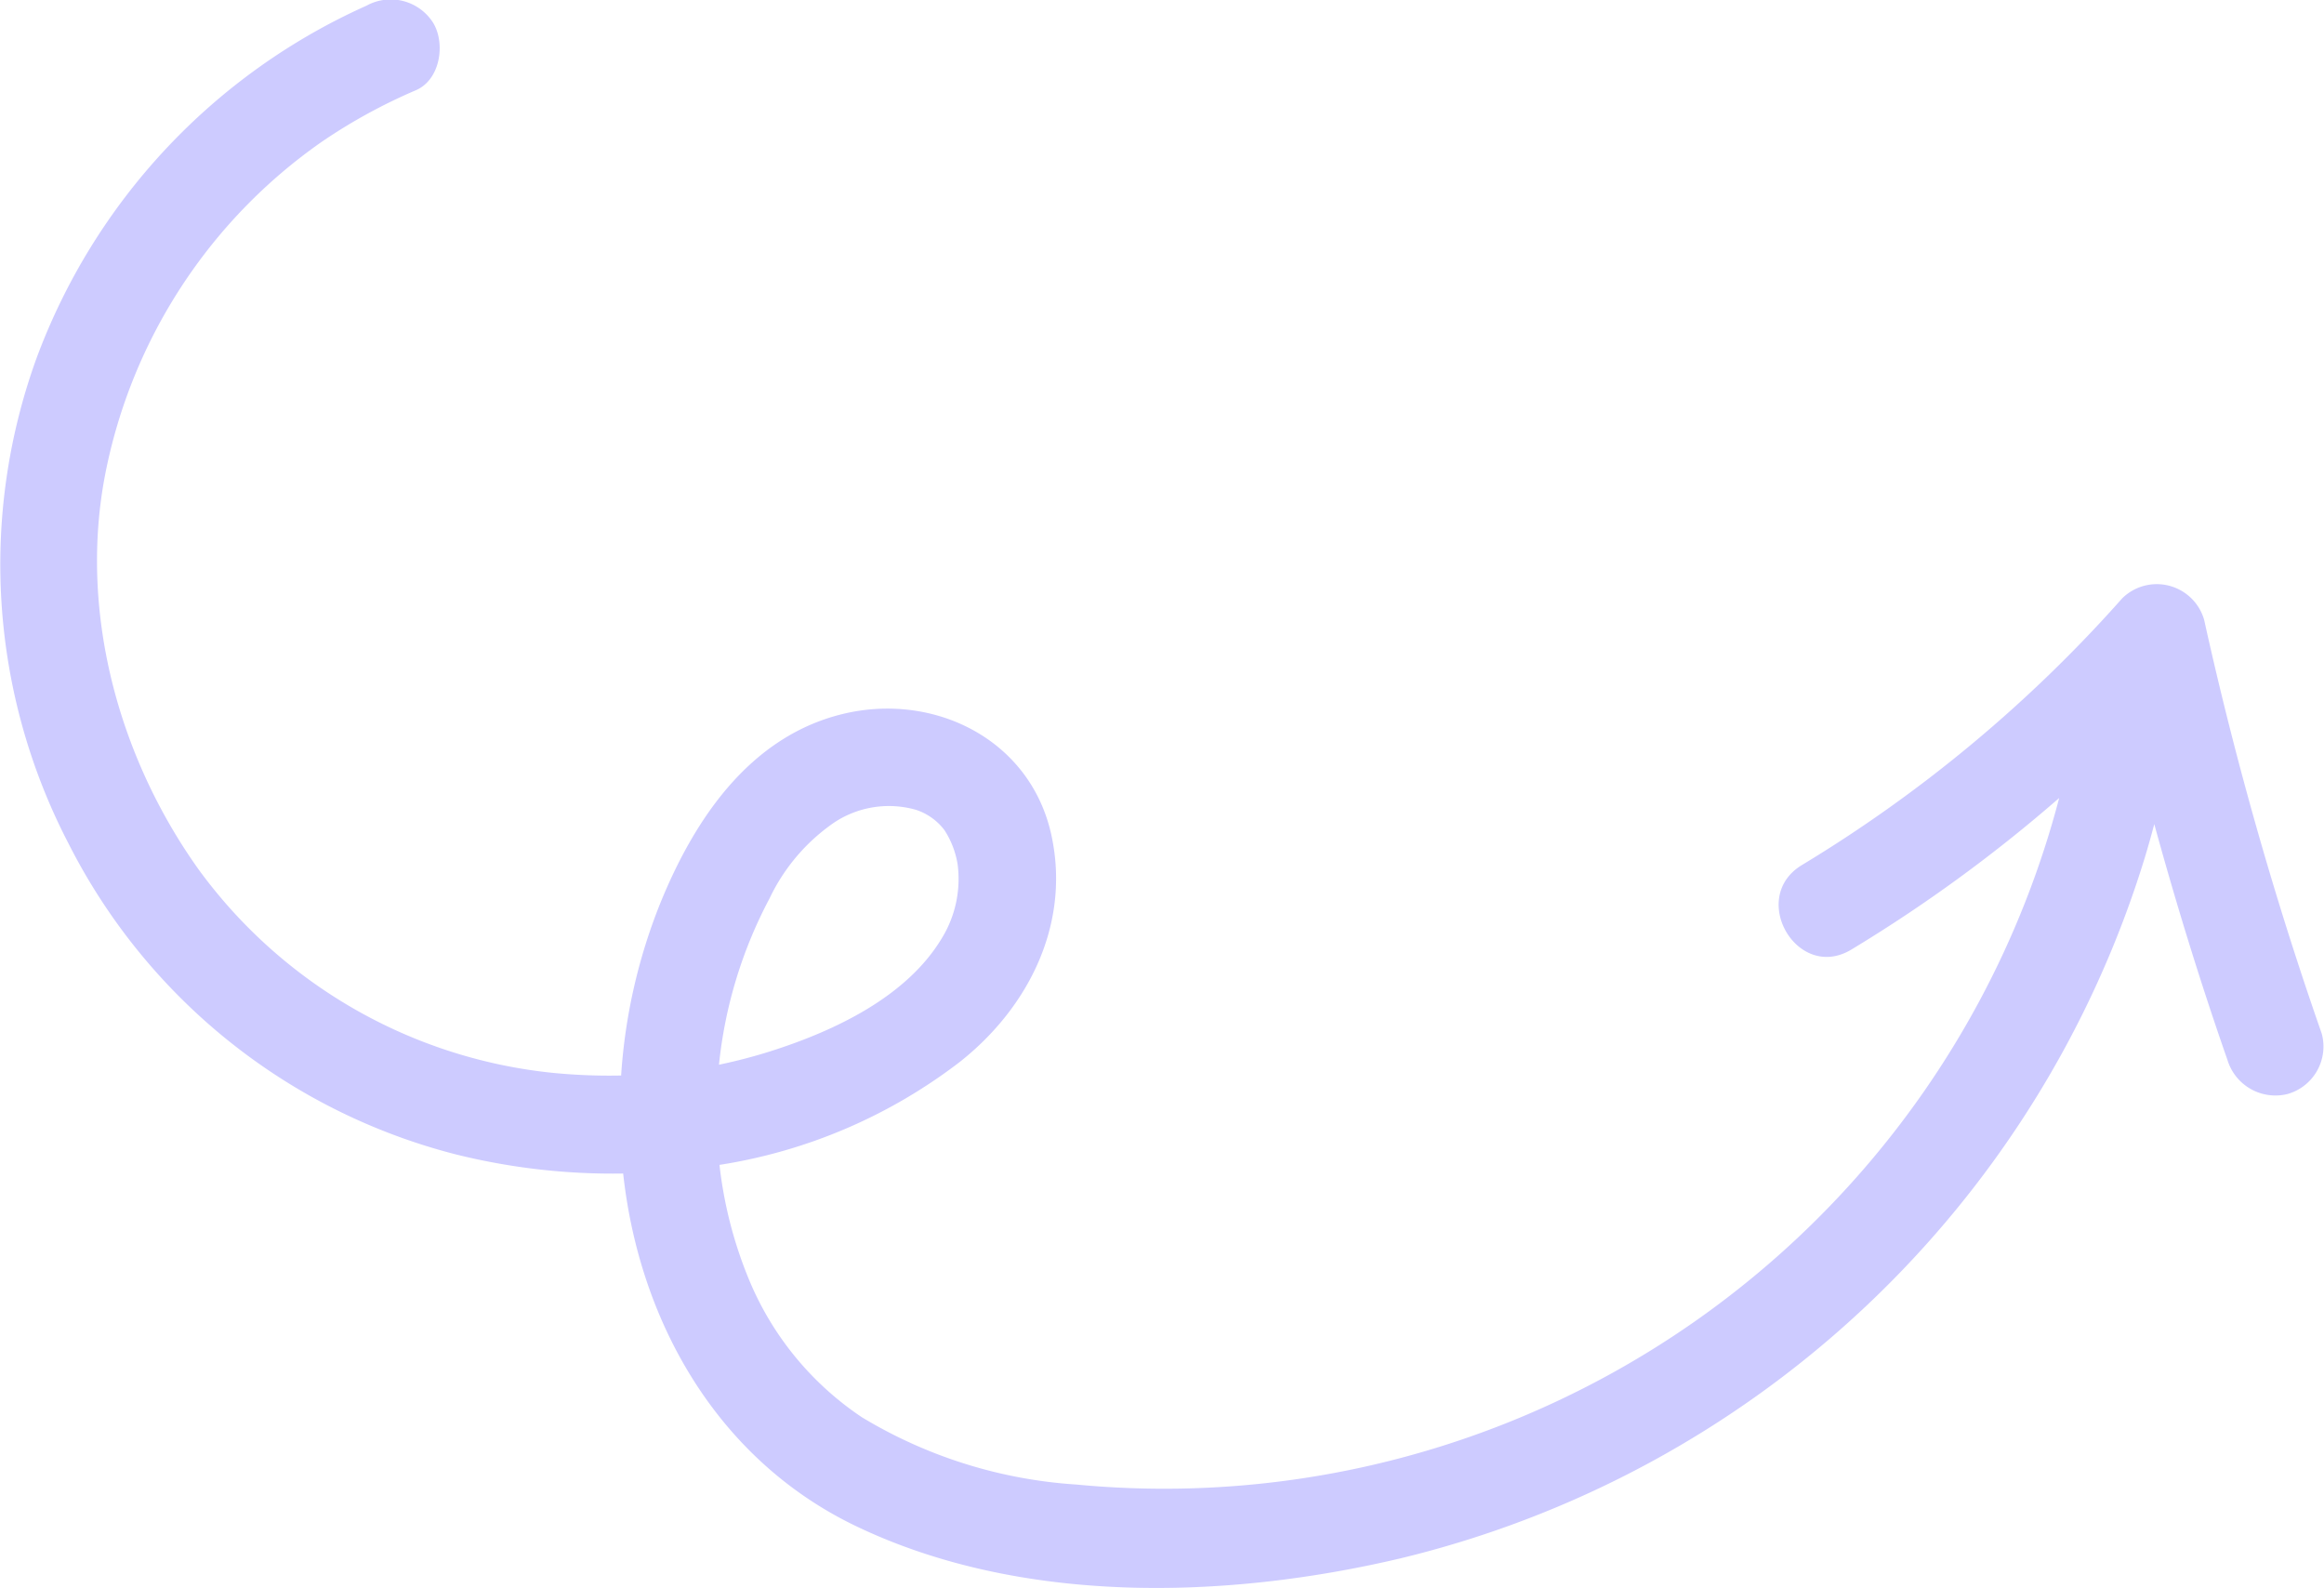 <?xml version="1.0"?>
<svg xmlns="http://www.w3.org/2000/svg" viewBox="0 0 142.434 97.307">
  <defs>
    <style>.a{fill:#cdcbff;}</style>
  </defs>
  <path class="a" d="M142.299,63.349a222.472,222.472,0,0,1-7.211-25.368,3.02,3.02,0,0,0-5.014-1.324,84.942,84.942,0,0,1-19.634,16.35c-3.303,1.992-.29,7.182,3.028,5.181a91.076,91.076,0,0,0,12.736-9.288A56.703,56.703,0,0,1,65.953,90.97,29.007,29.007,0,0,1,52.826,86.849a18.792,18.792,0,0,1-6.928-8.453,25.955,25.955,0,0,1-1.802-7.013A32.355,32.355,0,0,0,58.832,65.068c4.22-3.337,6.774-8.441,5.614-13.857-1.266-5.913-7.239-8.85-12.881-7.438-5.68,1.421-9.045,6.511-11.115,11.618a34.283,34.283,0,0,0-2.382,10.515,35.294,35.294,0,0,1-4.286-.172A30.743,30.743,0,0,1,12.185,53.297c-5.02-7.025-7.353-15.985-5.726-24.292A32.435,32.435,0,0,1,19.706,8.699,33.741,33.741,0,0,1,25.488,5.53c1.489-.639,1.822-2.83,1.076-4.105A3.079,3.079,0,0,0,22.46.349,38.224,38.224,0,0,0,2.238,21.952,37.07,37.07,0,0,0,4.194,51.68,36.819,36.819,0,0,0,27.985,70.752a39.843,39.843,0,0,0,10.208,1.161c.992,9.085,5.775,17.538,14.284,21.613,10.117,4.845,22.656,4.494,33.354,1.969a63.248,63.248,0,0,0,45.616-42.928c.209-.684.402-1.373.585-2.065,1.336,4.861,2.818,9.68,4.482,14.442a3.074,3.074,0,0,0,3.69,2.095A3.027,3.027,0,0,0,142.299,63.349ZM47.163,55.057a11.769,11.769,0,0,1,3.945-4.641,6.06,6.06,0,0,1,5.034-.79,3.592,3.592,0,0,1,1.74,1.241,5.436,5.436,0,0,1,.81,2.104,6.938,6.938,0,0,1-.973,4.529c-2.159,3.596-6.591,5.676-10.458,6.907a31.978,31.978,0,0,1-3.196.837A27.722,27.722,0,0,1,47.163,55.057Z"/>
</svg>
